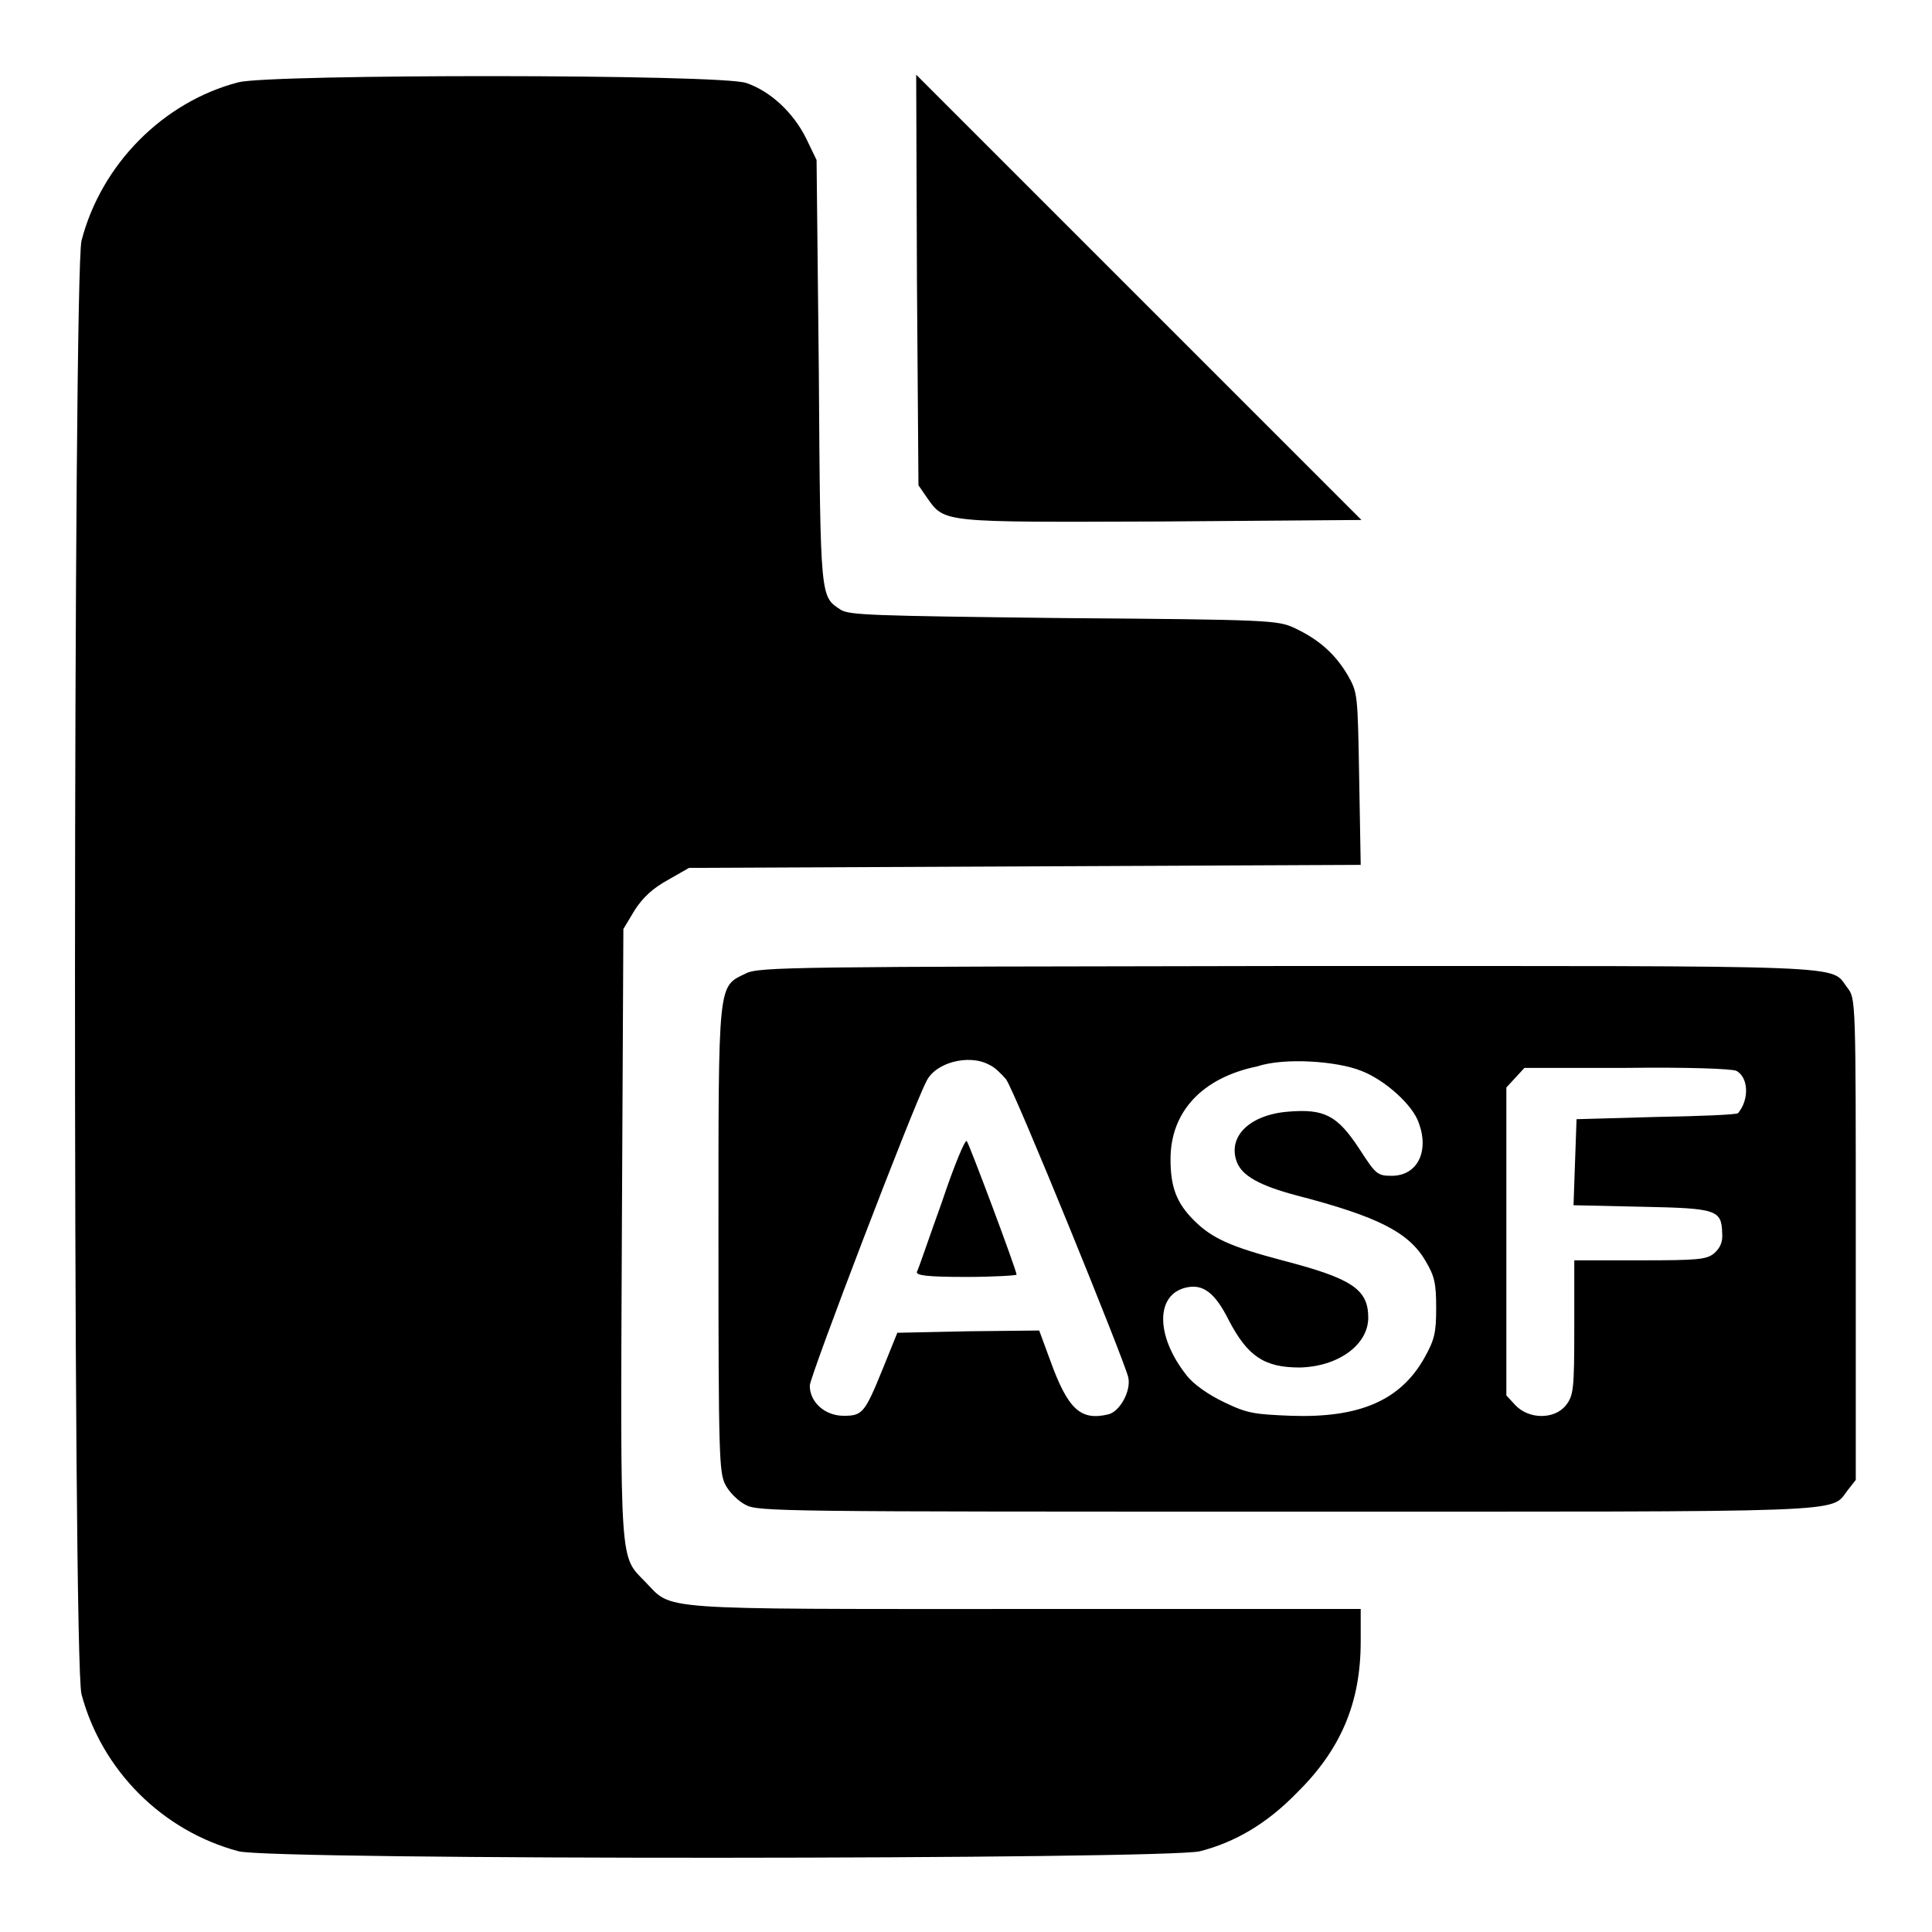 <?xml version="1.0" encoding="utf-8"?>
<!-- Svg Vector Icons : http://www.onlinewebfonts.com/icon -->
<!DOCTYPE svg PUBLIC "-//W3C//DTD SVG 1.1//EN" "http://www.w3.org/Graphics/SVG/1.1/DTD/svg11.dtd">
<svg version="1.1" xmlns="http://www.w3.org/2000/svg" xmlns:xlink="http://www.w3.org/1999/xlink" x="0px" y="0px" viewBox="0 0 256 256" enable-background="new 0 0 256 256" xml:space="preserve">
<g><g><g><path fill="#000000" d="M31.6,10.9c-10,2.6-18.2,10.9-20.8,21c-1.1,4.5-1.2,188.2,0,192.6c2.7,10.1,10.7,18.1,20.8,20.8c4.4,1.2,123,1.1,127.4,0c4.7-1.2,8.9-3.7,12.8-7.7c5.9-5.8,8.5-12,8.5-20.1v-4.3h-44.5c-49.7,0-46.6,0.2-50.3-3.6c-3.4-3.5-3.3-1.6-3.1-46.2l0.2-40.3l1.5-2.5c1.1-1.7,2.4-2.9,4.4-4l2.8-1.6l44.5-0.2l44.5-0.2l-0.2-11.4c-0.2-11.3-0.2-11.4-1.5-13.7c-1.7-2.9-3.9-4.8-7.1-6.3c-2.2-1-3.2-1.1-30.5-1.3c-25.8-0.3-28.4-0.4-29.6-1.1c-2.7-1.8-2.7-1.2-2.9-31.4l-0.3-28.2l-1.4-2.9c-1.7-3.4-4.7-6.2-7.9-7.3C95.6,9.8,36,9.8,31.6,10.9z"/><path fill="#000000" d="M121.5,37.1l0.2,27.2l1.1,1.6c2.4,3.4,1.8,3.3,31.1,3.2l26.5-0.2l-29.5-29.5L121.4,9.9L121.5,37.1z"/><path fill="#000000" d="M98.8,129c-3.7,1.8-3.6,0.8-3.6,35.2c0,28.8,0.1,30.9,0.9,32.5c0.5,1,1.7,2.2,2.7,2.7c1.6,0.9,4.9,0.9,71.6,0.9c75.9,0,72.1,0.2,74.4-2.8l1.1-1.4v-31.9c0-31.6,0-31.9-1.1-33.3c-2.4-3.1,2.4-2.9-74.2-2.9C105,128.1,100.5,128.1,98.8,129z M131.1,141.1c0.7,0.3,1.6,1.2,2.2,1.9c1.1,1.4,15.7,37.3,16.2,39.5c0.4,1.8-1.1,4.5-2.6,4.9c-3.7,0.9-5.4-0.6-7.8-7.3l-1.4-3.8l-9.4,0.1l-9.4,0.2l-1.9,4.7c-2.4,5.9-2.7,6.3-5.2,6.3c-2.5,0-4.5-1.8-4.5-4c0-1.2,13.7-37,15.4-40.2C123.8,140.8,128.4,139.6,131.1,141.1z M180.4,141.9c3.1,1.2,6.8,4.5,7.6,6.9c1.4,3.8-0.2,7-3.6,7c-1.9,0-2.1-0.2-4.3-3.6c-2.9-4.4-4.6-5.3-9.4-4.9c-5.1,0.4-8.1,3.3-6.8,6.7c0.7,1.8,3,3.1,7.9,4.4c10.8,2.8,14.9,4.9,17.1,8.7c1.2,2,1.4,3,1.4,6.2c0,3.3-0.2,4.2-1.6,6.7c-3.2,5.6-8.6,7.9-17.6,7.6c-4.9-0.2-5.8-0.3-8.9-1.8c-2.1-1-4.1-2.4-5-3.6c-4.1-5.2-4.1-10.7,0-11.6c2.2-0.5,3.8,0.7,5.6,4.3c2.5,4.8,4.7,6.3,9.4,6.3c5.1-0.1,9.1-3,9.1-6.6c0-3.8-2.2-5.2-11.4-7.6c-6.8-1.8-9.3-2.9-11.7-5.3c-2.3-2.3-3.1-4.4-3.1-8.1c0-6.3,4.2-10.8,11.5-12.3C170.2,140.1,177.2,140.6,180.4,141.9z M230.1,141.9c1.6,0.9,1.7,3.8,0.2,5.6c-0.2,0.2-5,0.4-10.8,0.5l-10.6,0.3l-0.2,5.7l-0.2,5.7l9,0.2c10,0.2,10.6,0.4,10.7,3.5c0.1,1.2-0.3,2-1.1,2.7c-1,0.8-2.2,0.9-9.8,0.9h-8.7v8.9c0,8.2-0.1,9-1.1,10.3c-1.5,1.9-4.9,1.9-6.7,0l-1.2-1.3v-20.4v-20.4l1.2-1.3l1.2-1.3h13.5C223.4,141.4,229.5,141.6,230.1,141.9z"/><path fill="#000000" d="M124.8,159.3c-1.7,4.7-3.1,8.9-3.3,9.2c-0.2,0.5,1.3,0.7,6.5,0.7c3.7,0,6.7-0.2,6.7-0.3c0-0.6-6.3-17.4-6.6-17.7C127.9,150.9,126.4,154.5,124.8,159.3z"/></g></g></g>
</svg>